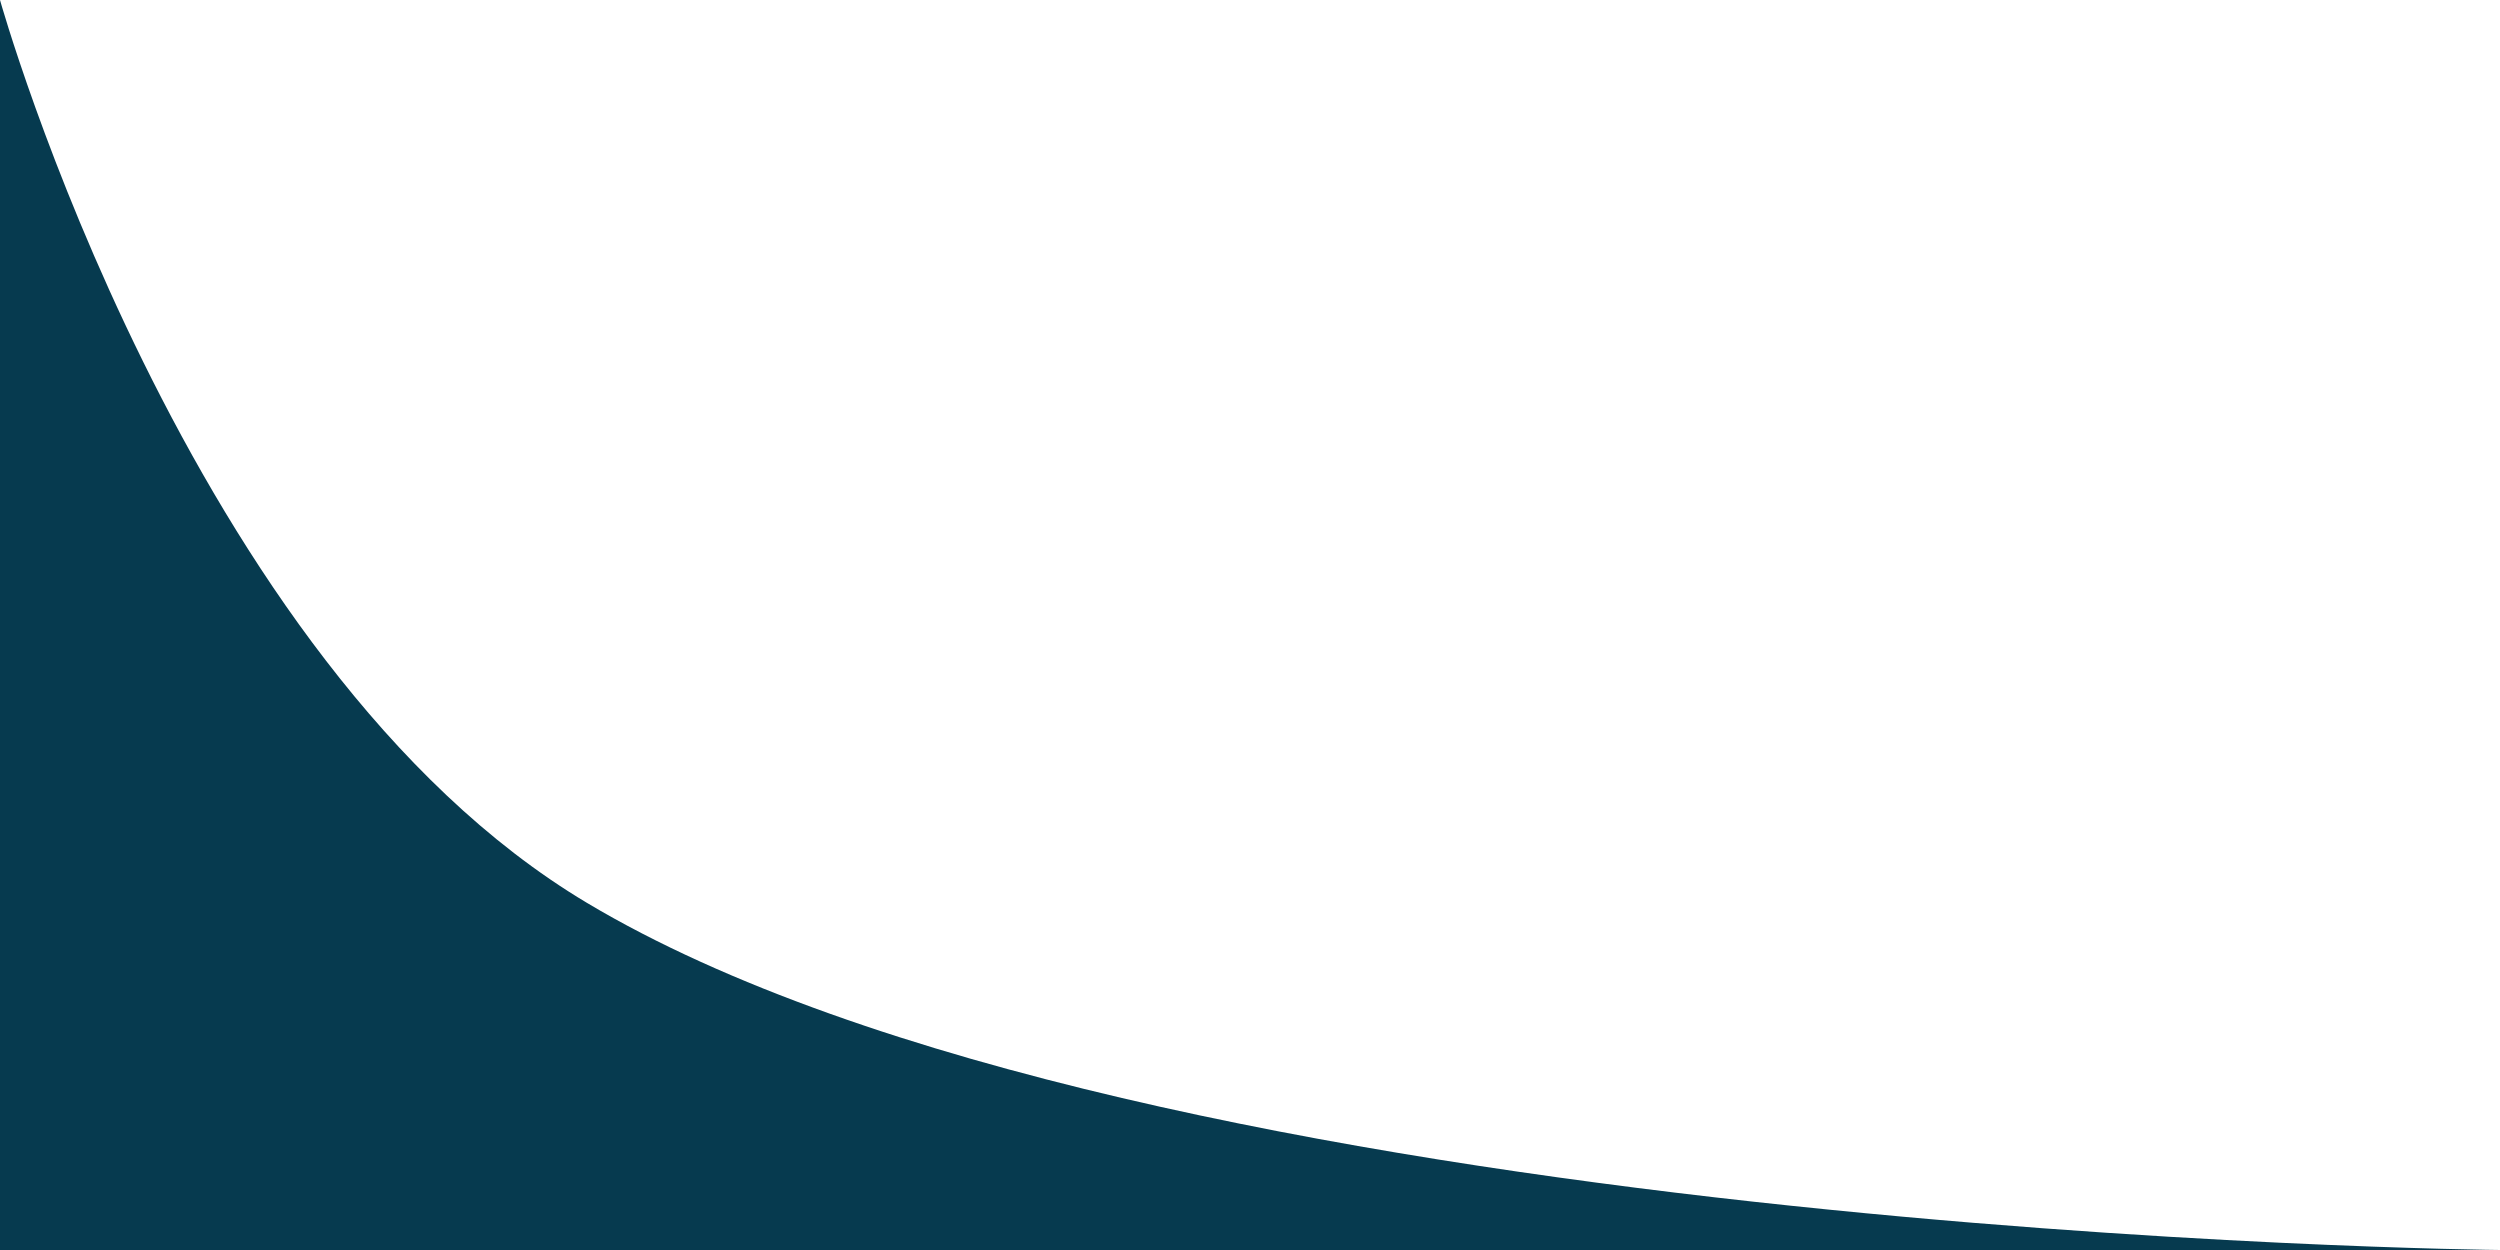 <svg width="360" height="180" viewBox="0 0 360 180" fill="none" xmlns="http://www.w3.org/2000/svg">
<path d="M0 0C0 0 26.781 95.527 84.5 130C165.048 178.108 360 180 360 180H0V0Z" fill="#063A4F"/>
</svg>
